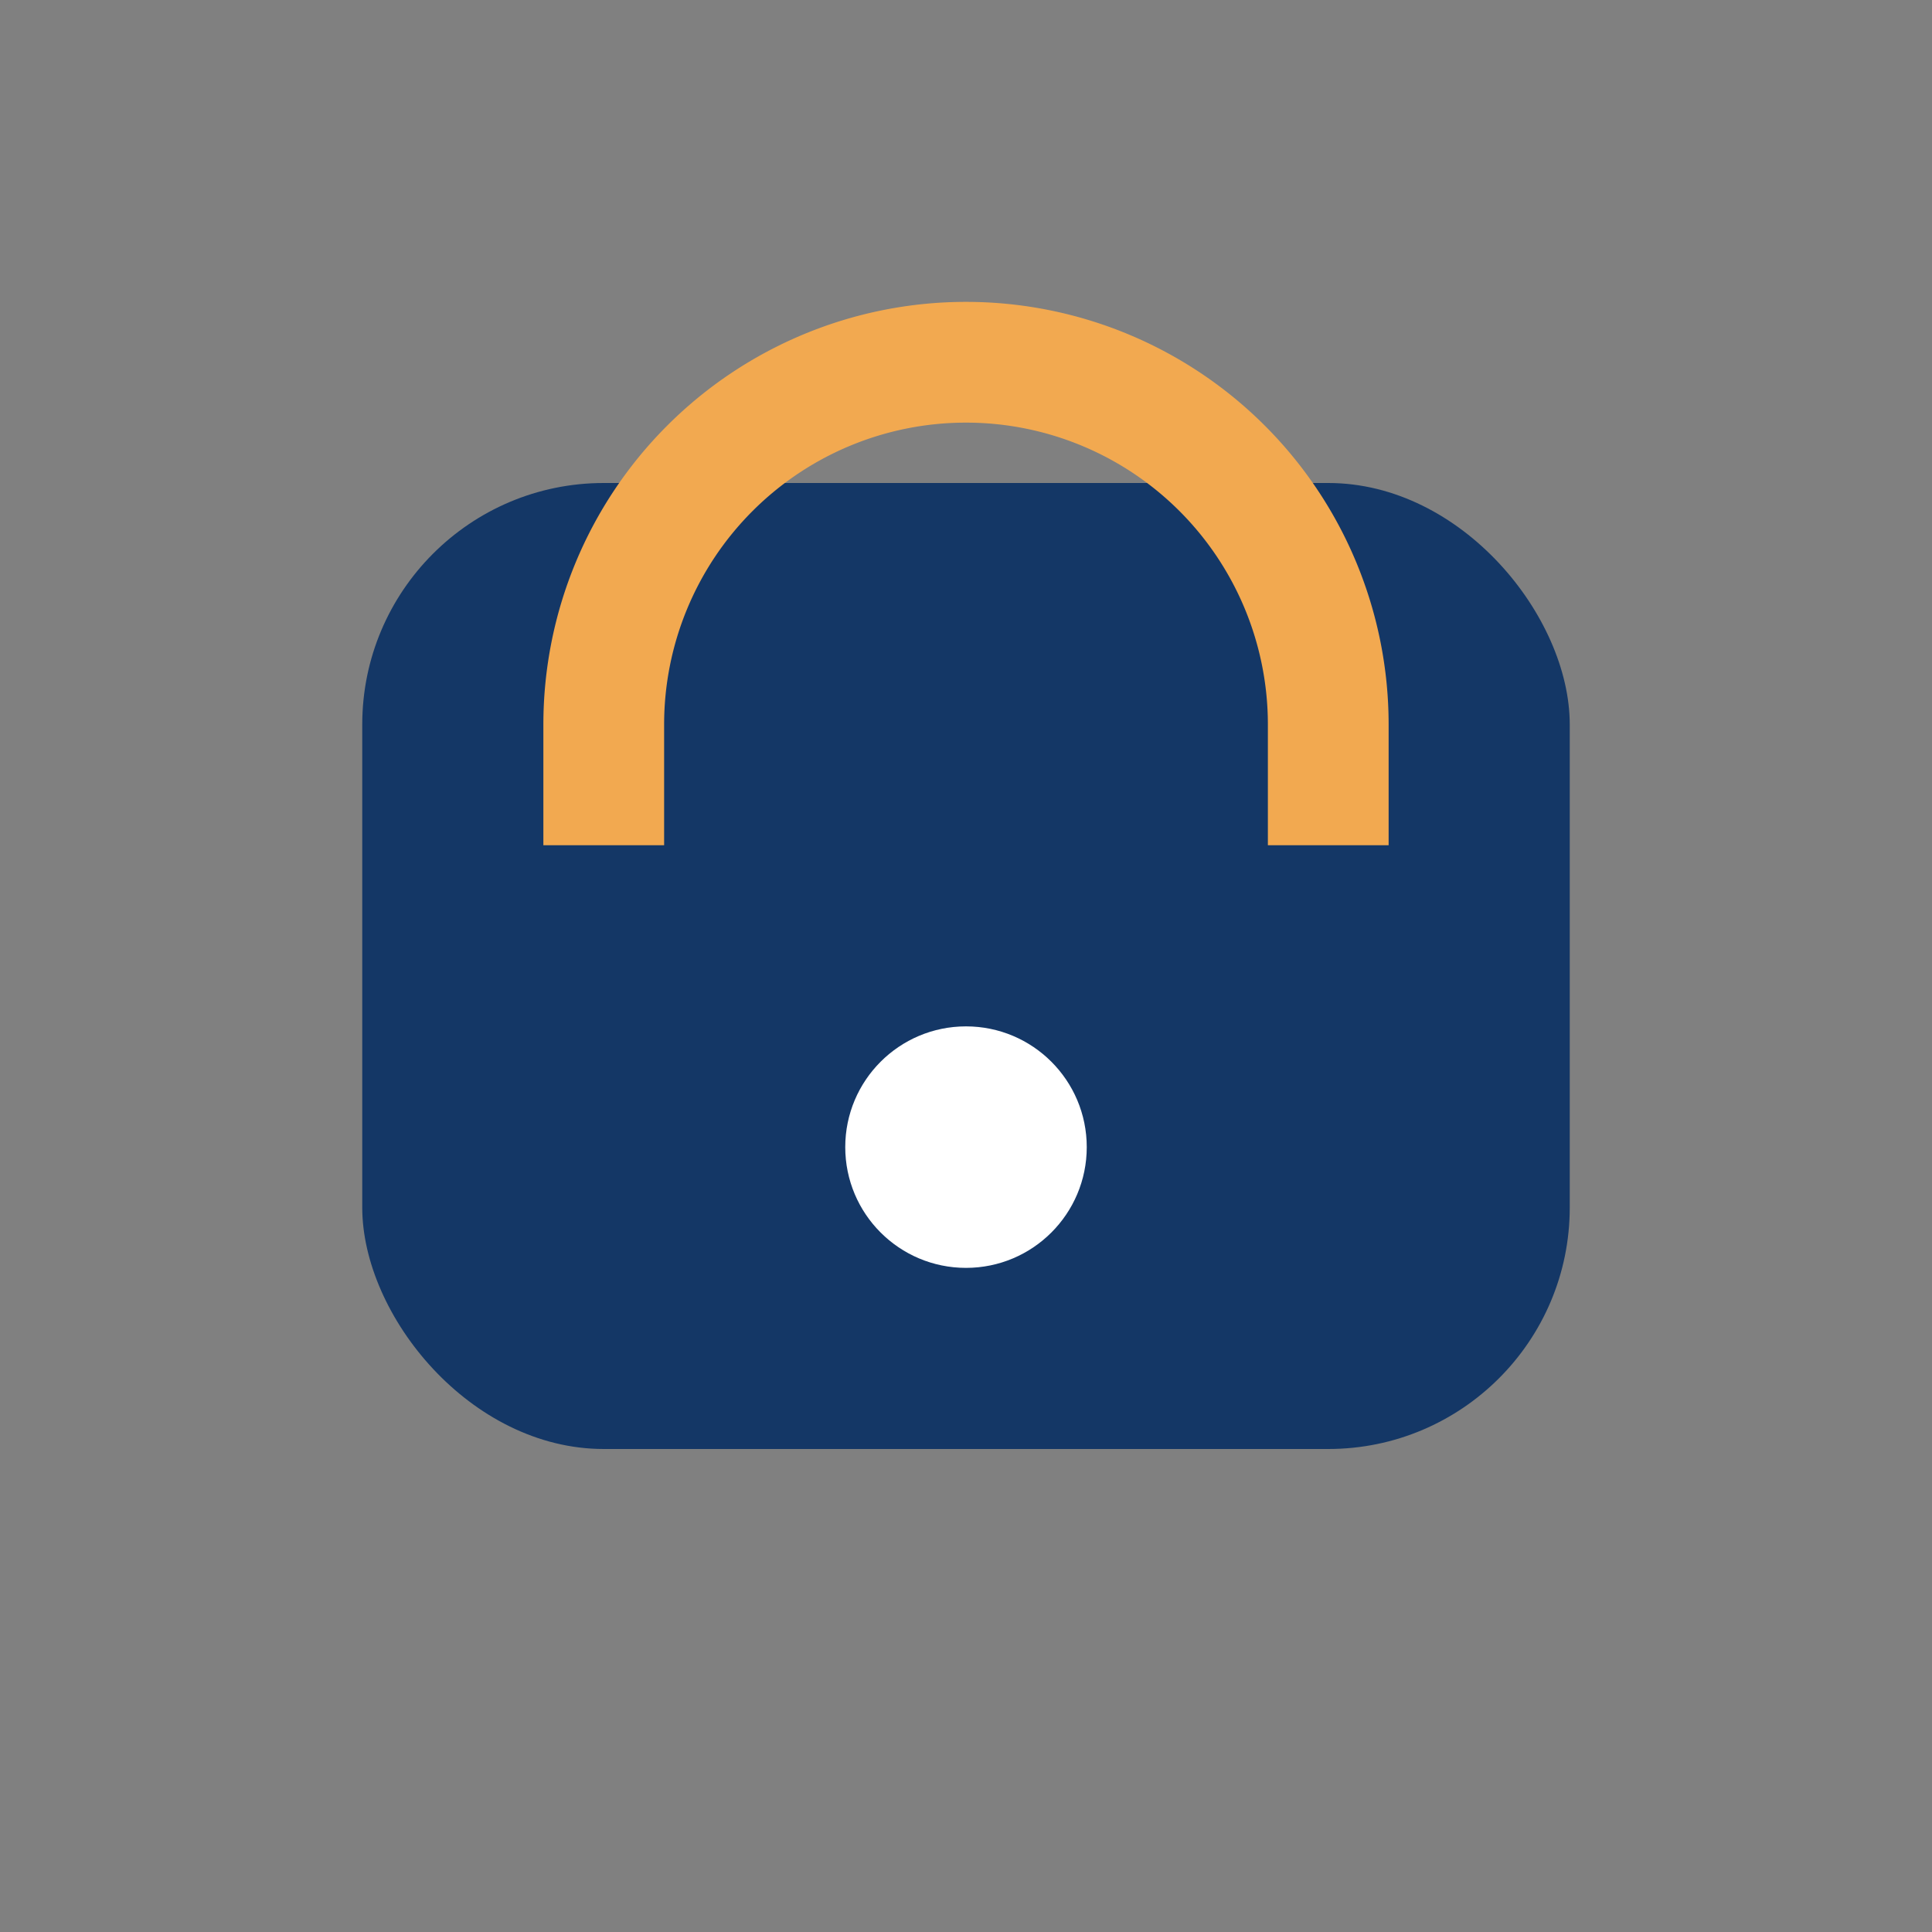 <?xml version="1.0" encoding="UTF-8"?>
<svg xmlns="http://www.w3.org/2000/svg" width="32" height="32" viewBox="0 0 32 32"><rect x="0" y="0" width="32" height="32" fill="#808080" stroke="none"/><rect x="6" y="8" width="20" height="16" rx="4" fill="#143766"/><path d="M10 14v-2a6 6 0 0 1 12 0v2" stroke="#F2A950" stroke-width="2" fill="none"/><circle cx="16" cy="19" r="2" fill="#FFF"/></svg>